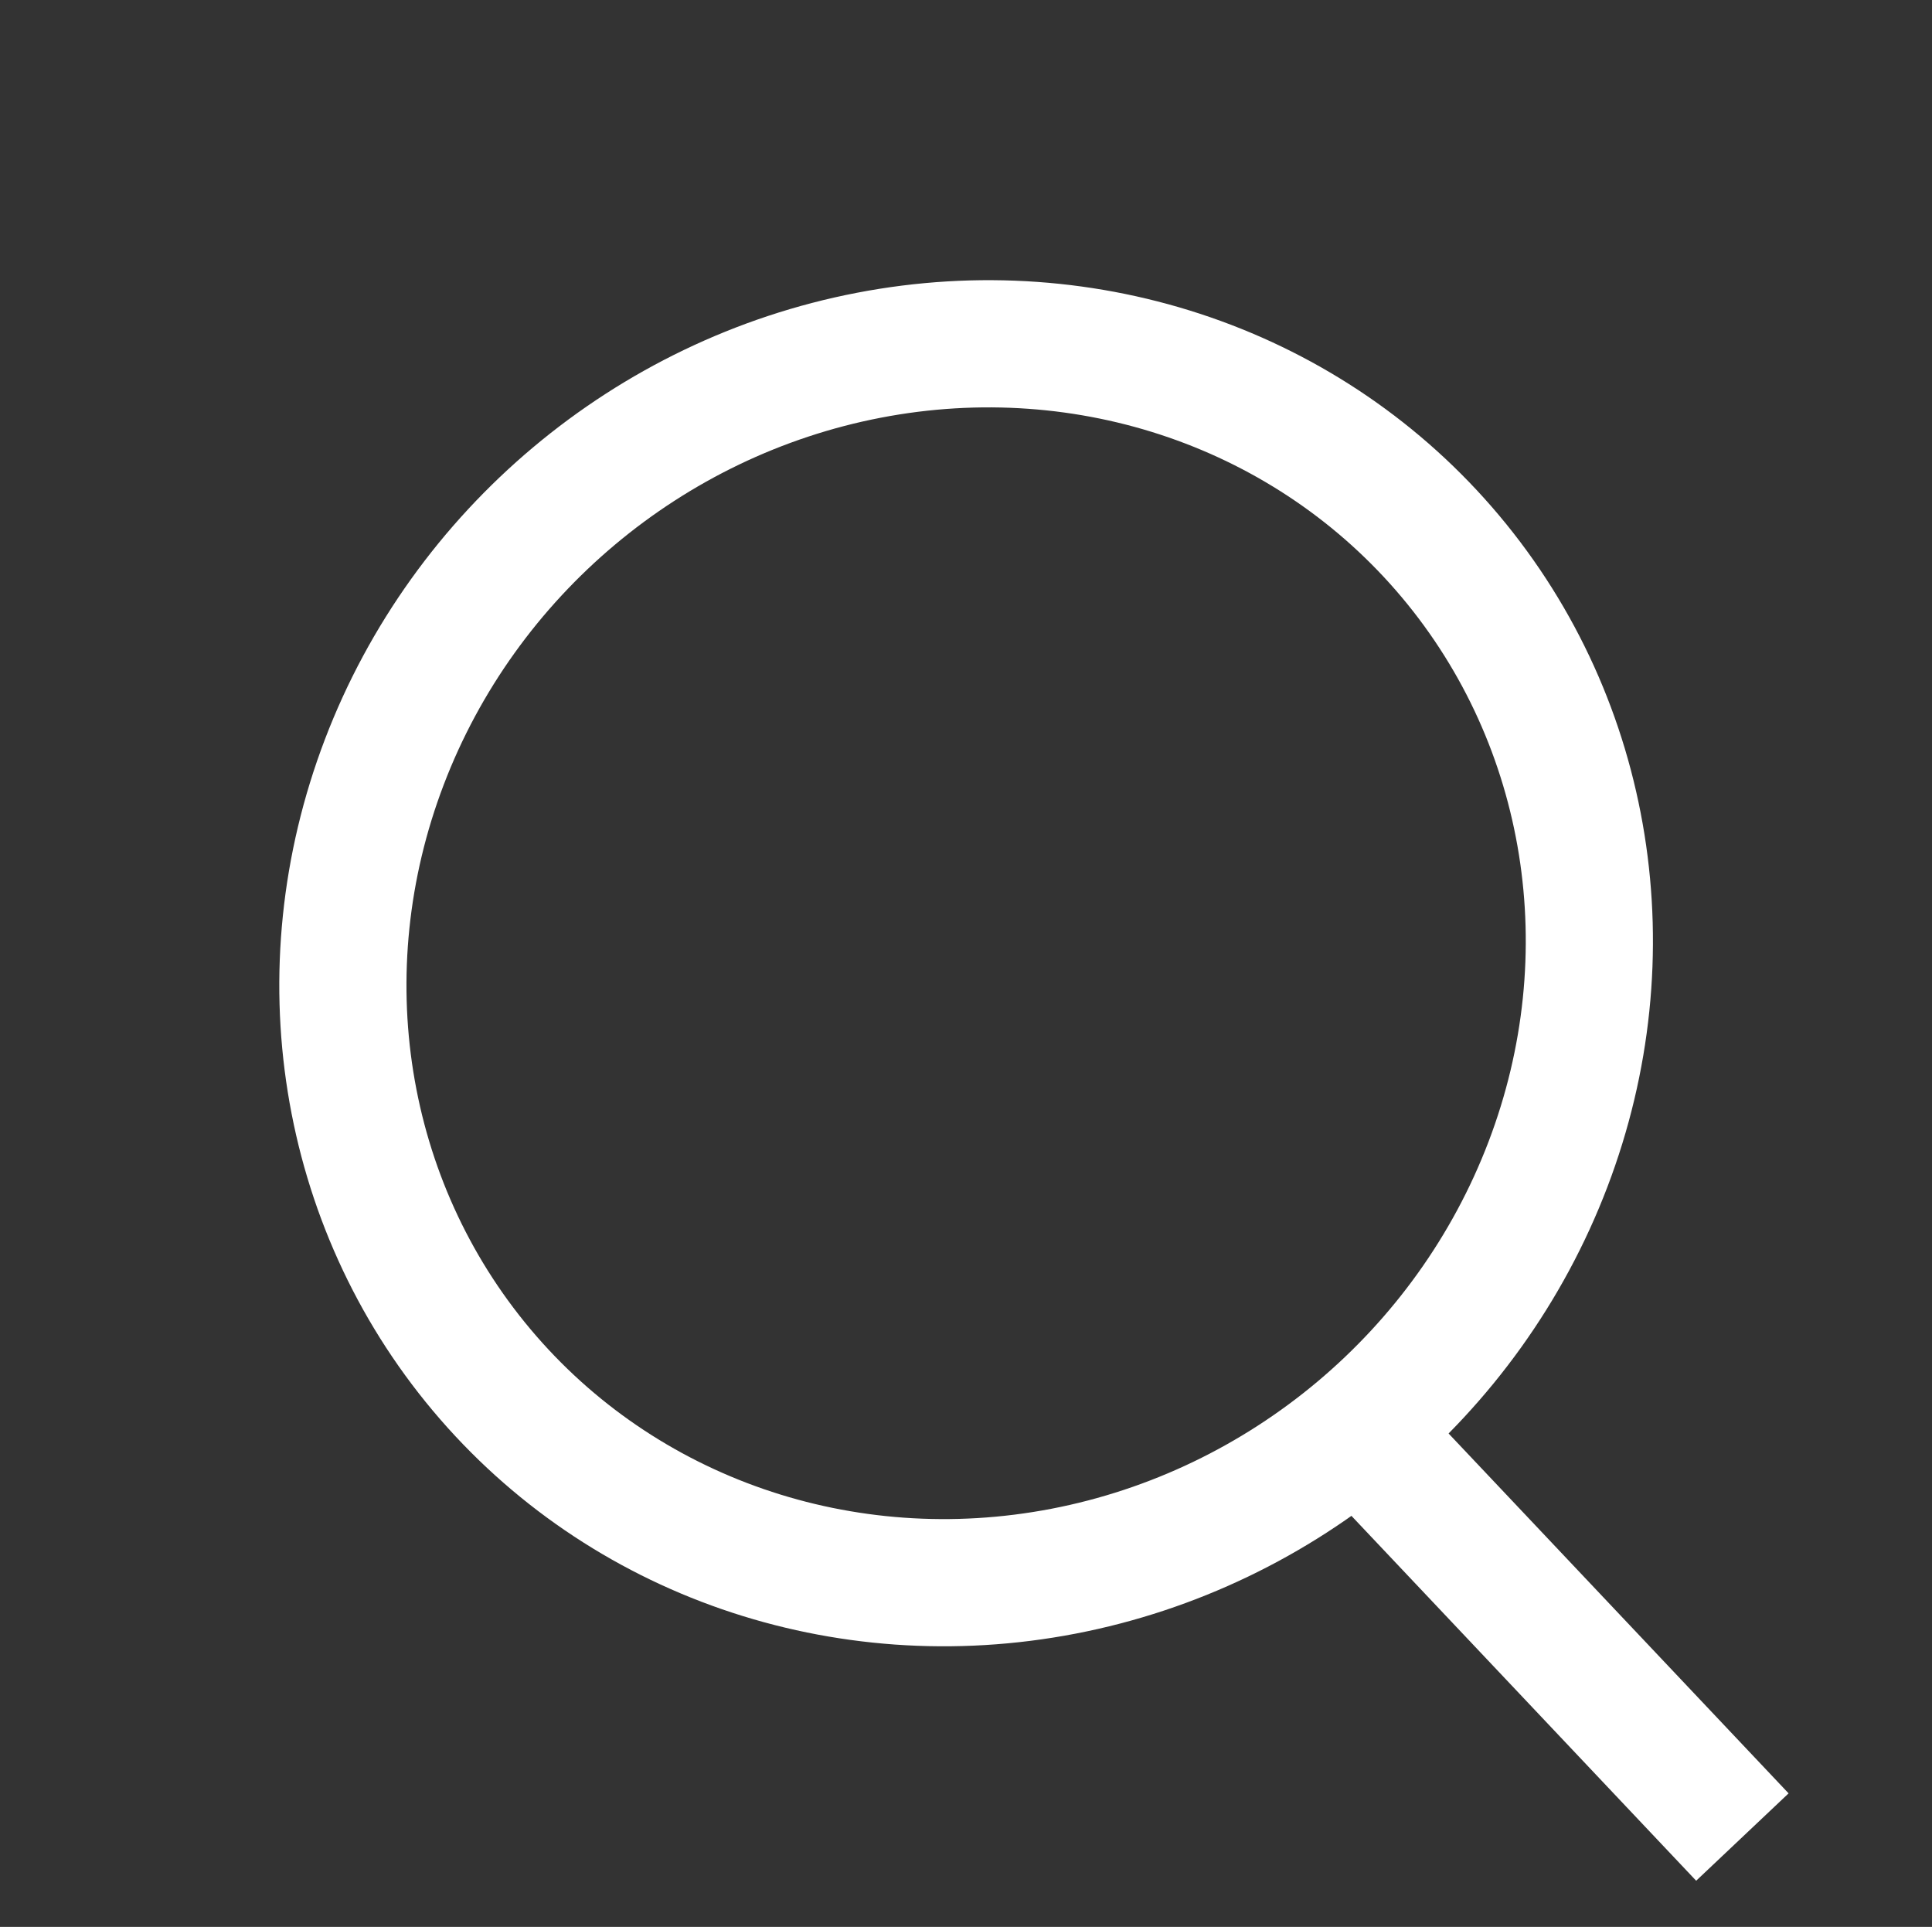 <svg xmlns="http://www.w3.org/2000/svg" width="30.387" height="30.3" viewBox="0 0 30.387 30.3">
  <rect x="0" y="0" width="30.387" height="30.3" fill="#333333" stroke="none"/>
  <g id="Aston_Martin___Iconic_Luxury_British_Sports_Cars_USA_-3" data-name="Aston Martin _ Iconic Luxury British Sports Cars (USA)-3" transform="matrix(0.766, -0.643, 0.643, 0.766, 1.409, 14.196)">
    <ellipse id="Ellipse_1" data-name="Ellipse 1" cx="9.947" cy="9.591" rx="9.947" ry="9.591" fill="rgba(0,0,0,0)" stroke="#fff" stroke-width="2"/>
    <g id="Group_1732" data-name="Group 1732">
      <path id="Path_1" data-name="Path 1" d="M7.517,22.28,7,13.5" transform="translate(2.947 5.683)" fill="rgba(0,0,0,0)" stroke="#fff" stroke-width="2" fill-rule="evenodd"/>
    </g>
  </g>
</svg>
